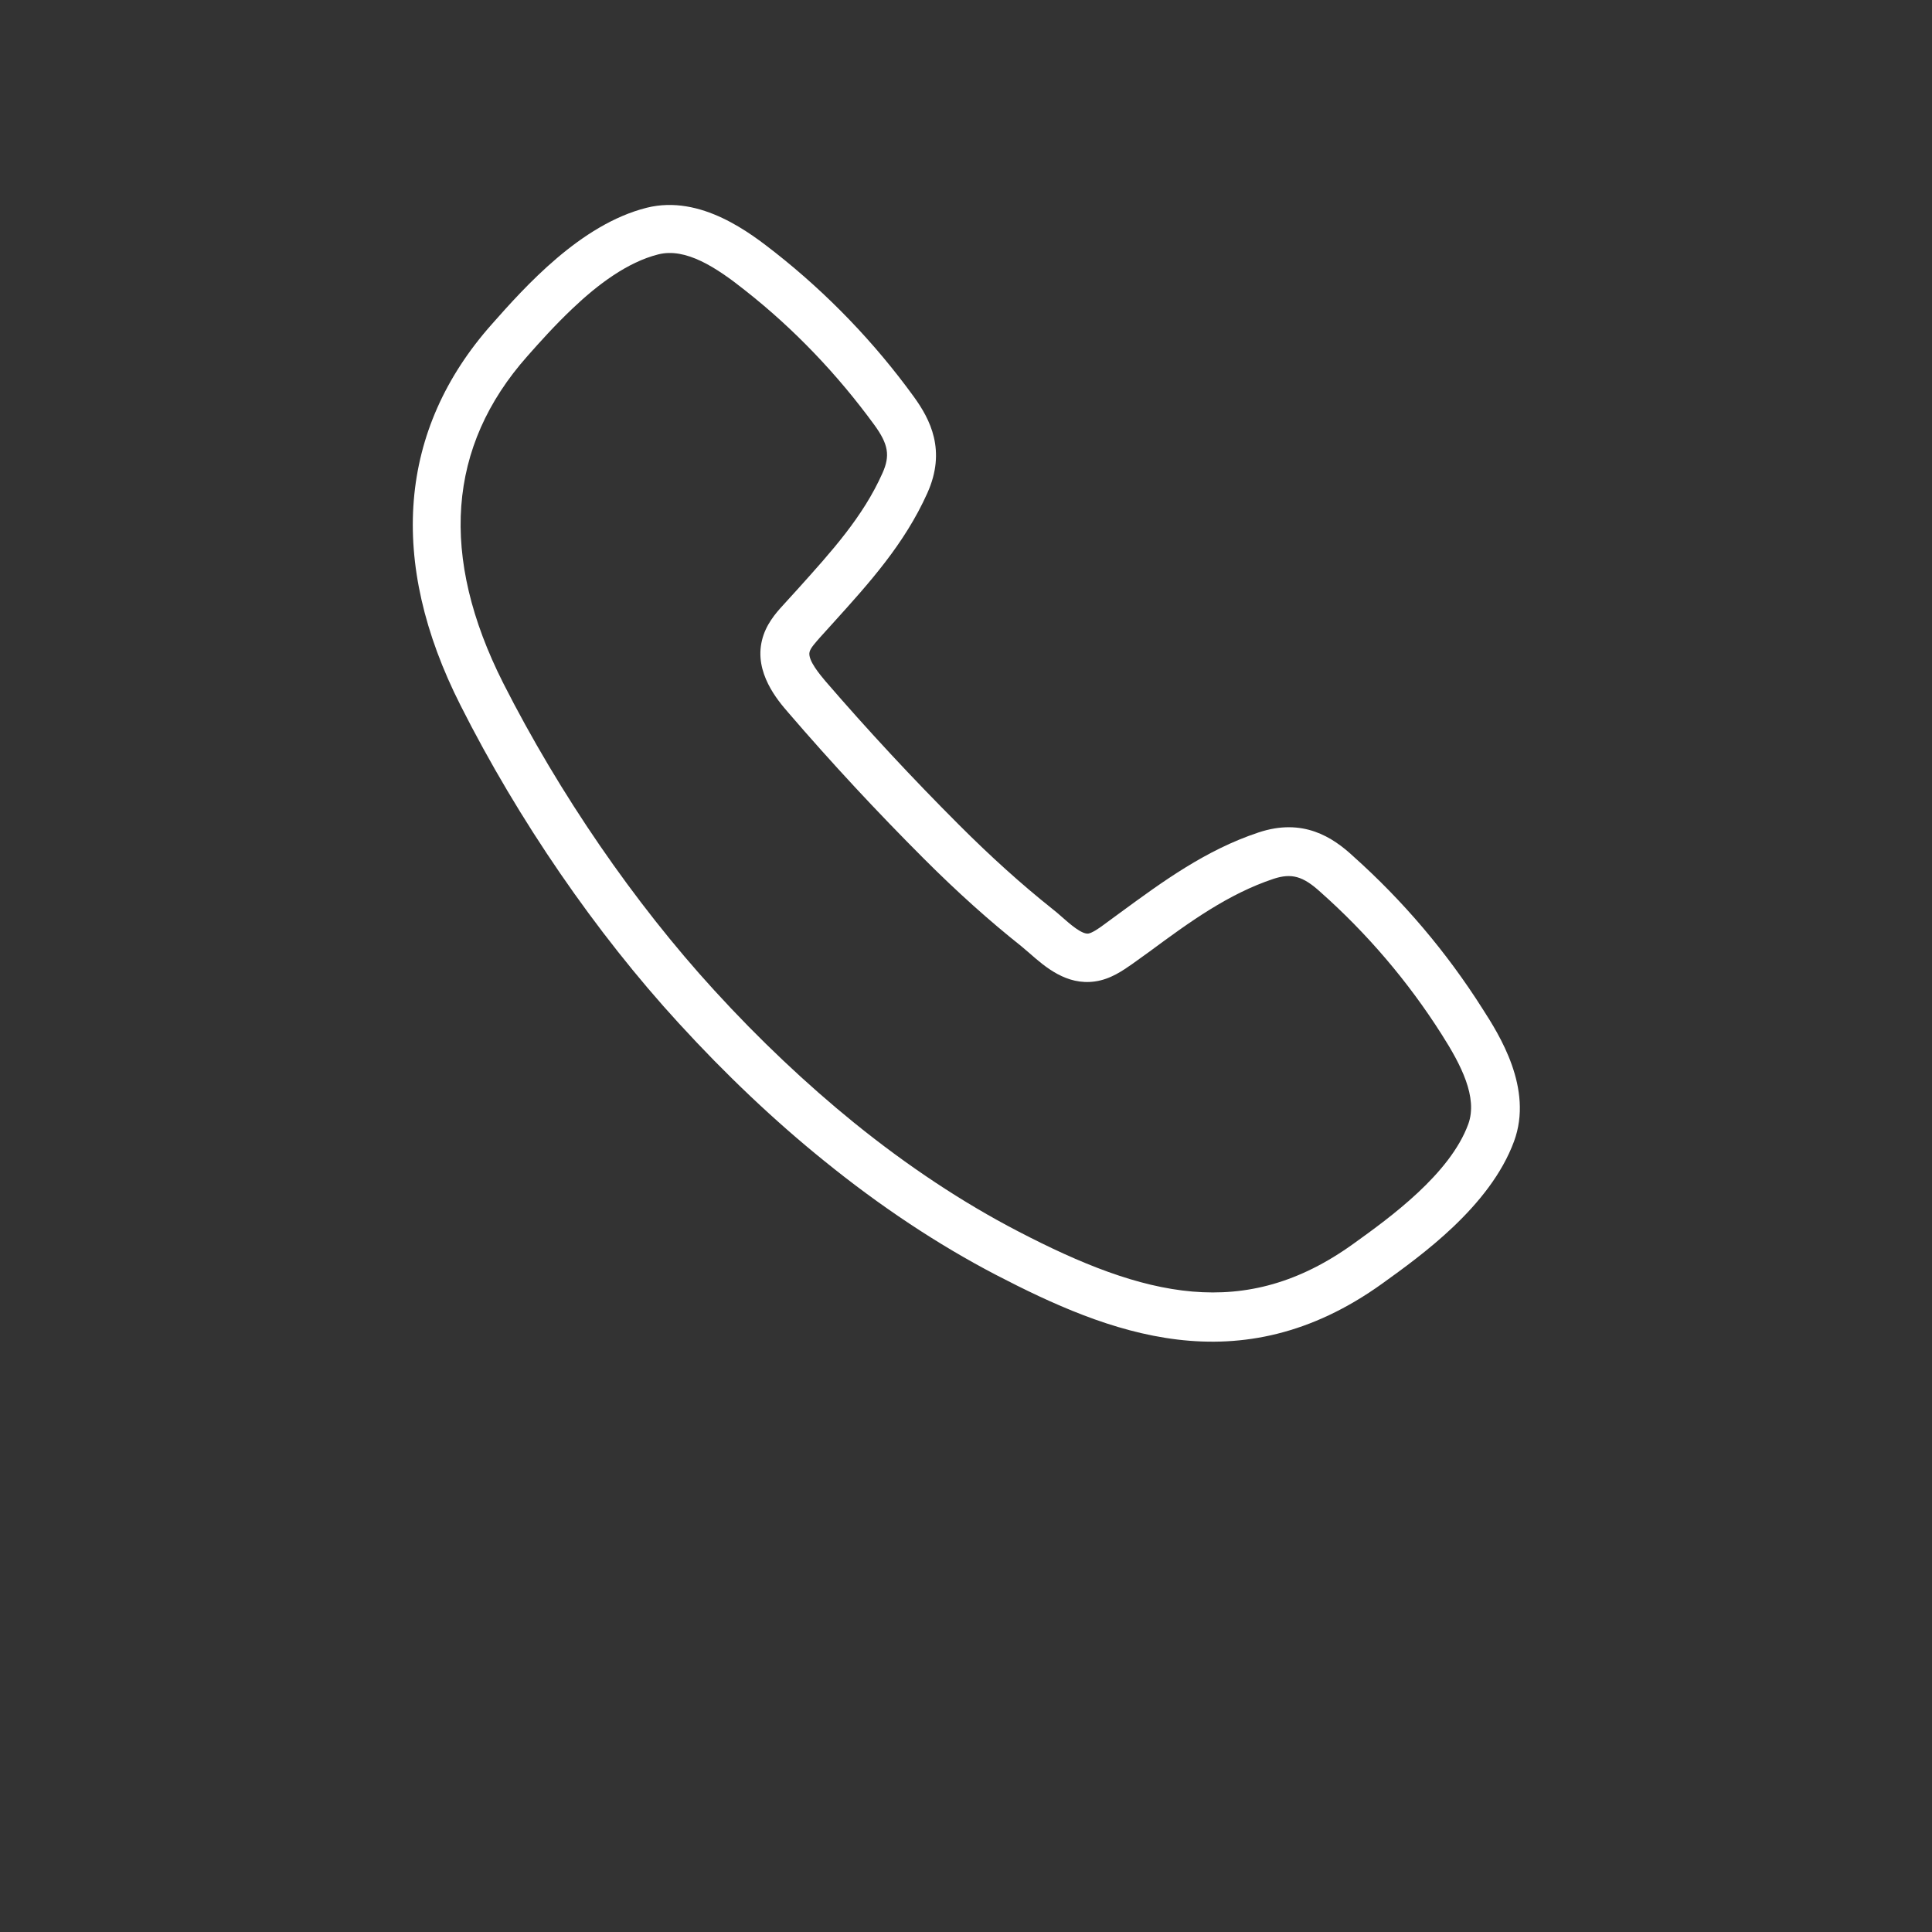 <svg width="39" height="39" viewBox="0 0 39 39" fill="none" xmlns="http://www.w3.org/2000/svg">
<rect x="0" y="0" width="39" height="39" fill="#333333" stroke="none"/>
<path d="M25.403 16.805C24.336 17.16 23.469 17.797 22.626 18.414L22.277 18.67C22.177 18.745 22.046 18.832 21.971 18.845C21.84 18.864 21.603 18.658 21.434 18.508C21.366 18.446 21.297 18.39 21.234 18.34C20.623 17.853 20.005 17.298 19.35 16.642C18.427 15.719 17.515 14.739 16.66 13.747C16.573 13.641 16.299 13.329 16.342 13.161C16.361 13.079 16.467 12.967 16.548 12.873L16.841 12.549C17.54 11.775 18.258 10.983 18.72 9.953C19.107 9.092 18.776 8.462 18.445 8.006C17.653 6.914 16.71 5.934 15.649 5.098C15.163 4.718 14.152 3.919 13.053 4.194C11.718 4.53 10.595 5.791 9.927 6.546C8.043 8.668 7.824 11.332 9.297 14.24C10.464 16.555 12.03 18.833 13.702 20.655C14.644 21.685 15.63 22.621 16.635 23.432C17.765 24.349 18.931 25.123 20.105 25.735C22.363 26.907 25.016 27.987 27.905 25.909C28.304 25.622 28.841 25.235 29.334 24.767C29.845 24.281 30.32 23.7 30.563 23.039C30.956 21.972 30.263 20.886 29.926 20.362C29.202 19.22 28.323 18.184 27.318 17.286C26.901 16.898 26.301 16.505 25.403 16.805L25.403 16.805ZM29.097 20.873C29.496 21.497 29.833 22.152 29.64 22.689C29.272 23.7 28.055 24.58 27.325 25.104C25.128 26.689 23.1 26.183 20.548 24.854C19.431 24.274 18.321 23.538 17.241 22.664C16.28 21.884 15.326 20.985 14.415 19.987C12.805 18.227 11.295 16.031 10.159 13.791C8.867 11.232 9.029 9.011 10.646 7.189C10.889 6.914 11.201 6.565 11.557 6.228C12.068 5.741 12.668 5.292 13.285 5.136C13.841 4.993 14.458 5.398 15.039 5.86C16.031 6.64 16.904 7.557 17.647 8.574C17.934 8.967 17.971 9.198 17.815 9.548C17.422 10.434 16.779 11.139 16.106 11.888L15.806 12.218C15.656 12.381 15.457 12.611 15.382 12.924C15.22 13.579 15.7 14.14 15.912 14.384C16.786 15.401 17.709 16.393 18.651 17.335C19.331 18.015 19.974 18.59 20.617 19.101C20.673 19.145 20.723 19.195 20.785 19.244C21.098 19.519 21.528 19.893 22.102 19.812C22.42 19.768 22.67 19.588 22.851 19.463L23.207 19.207C24.018 18.608 24.792 18.046 25.709 17.74C26.071 17.622 26.302 17.684 26.657 18.009C27.599 18.845 28.423 19.812 29.097 20.873L29.097 20.873Z" fill="white"/>
</svg>
